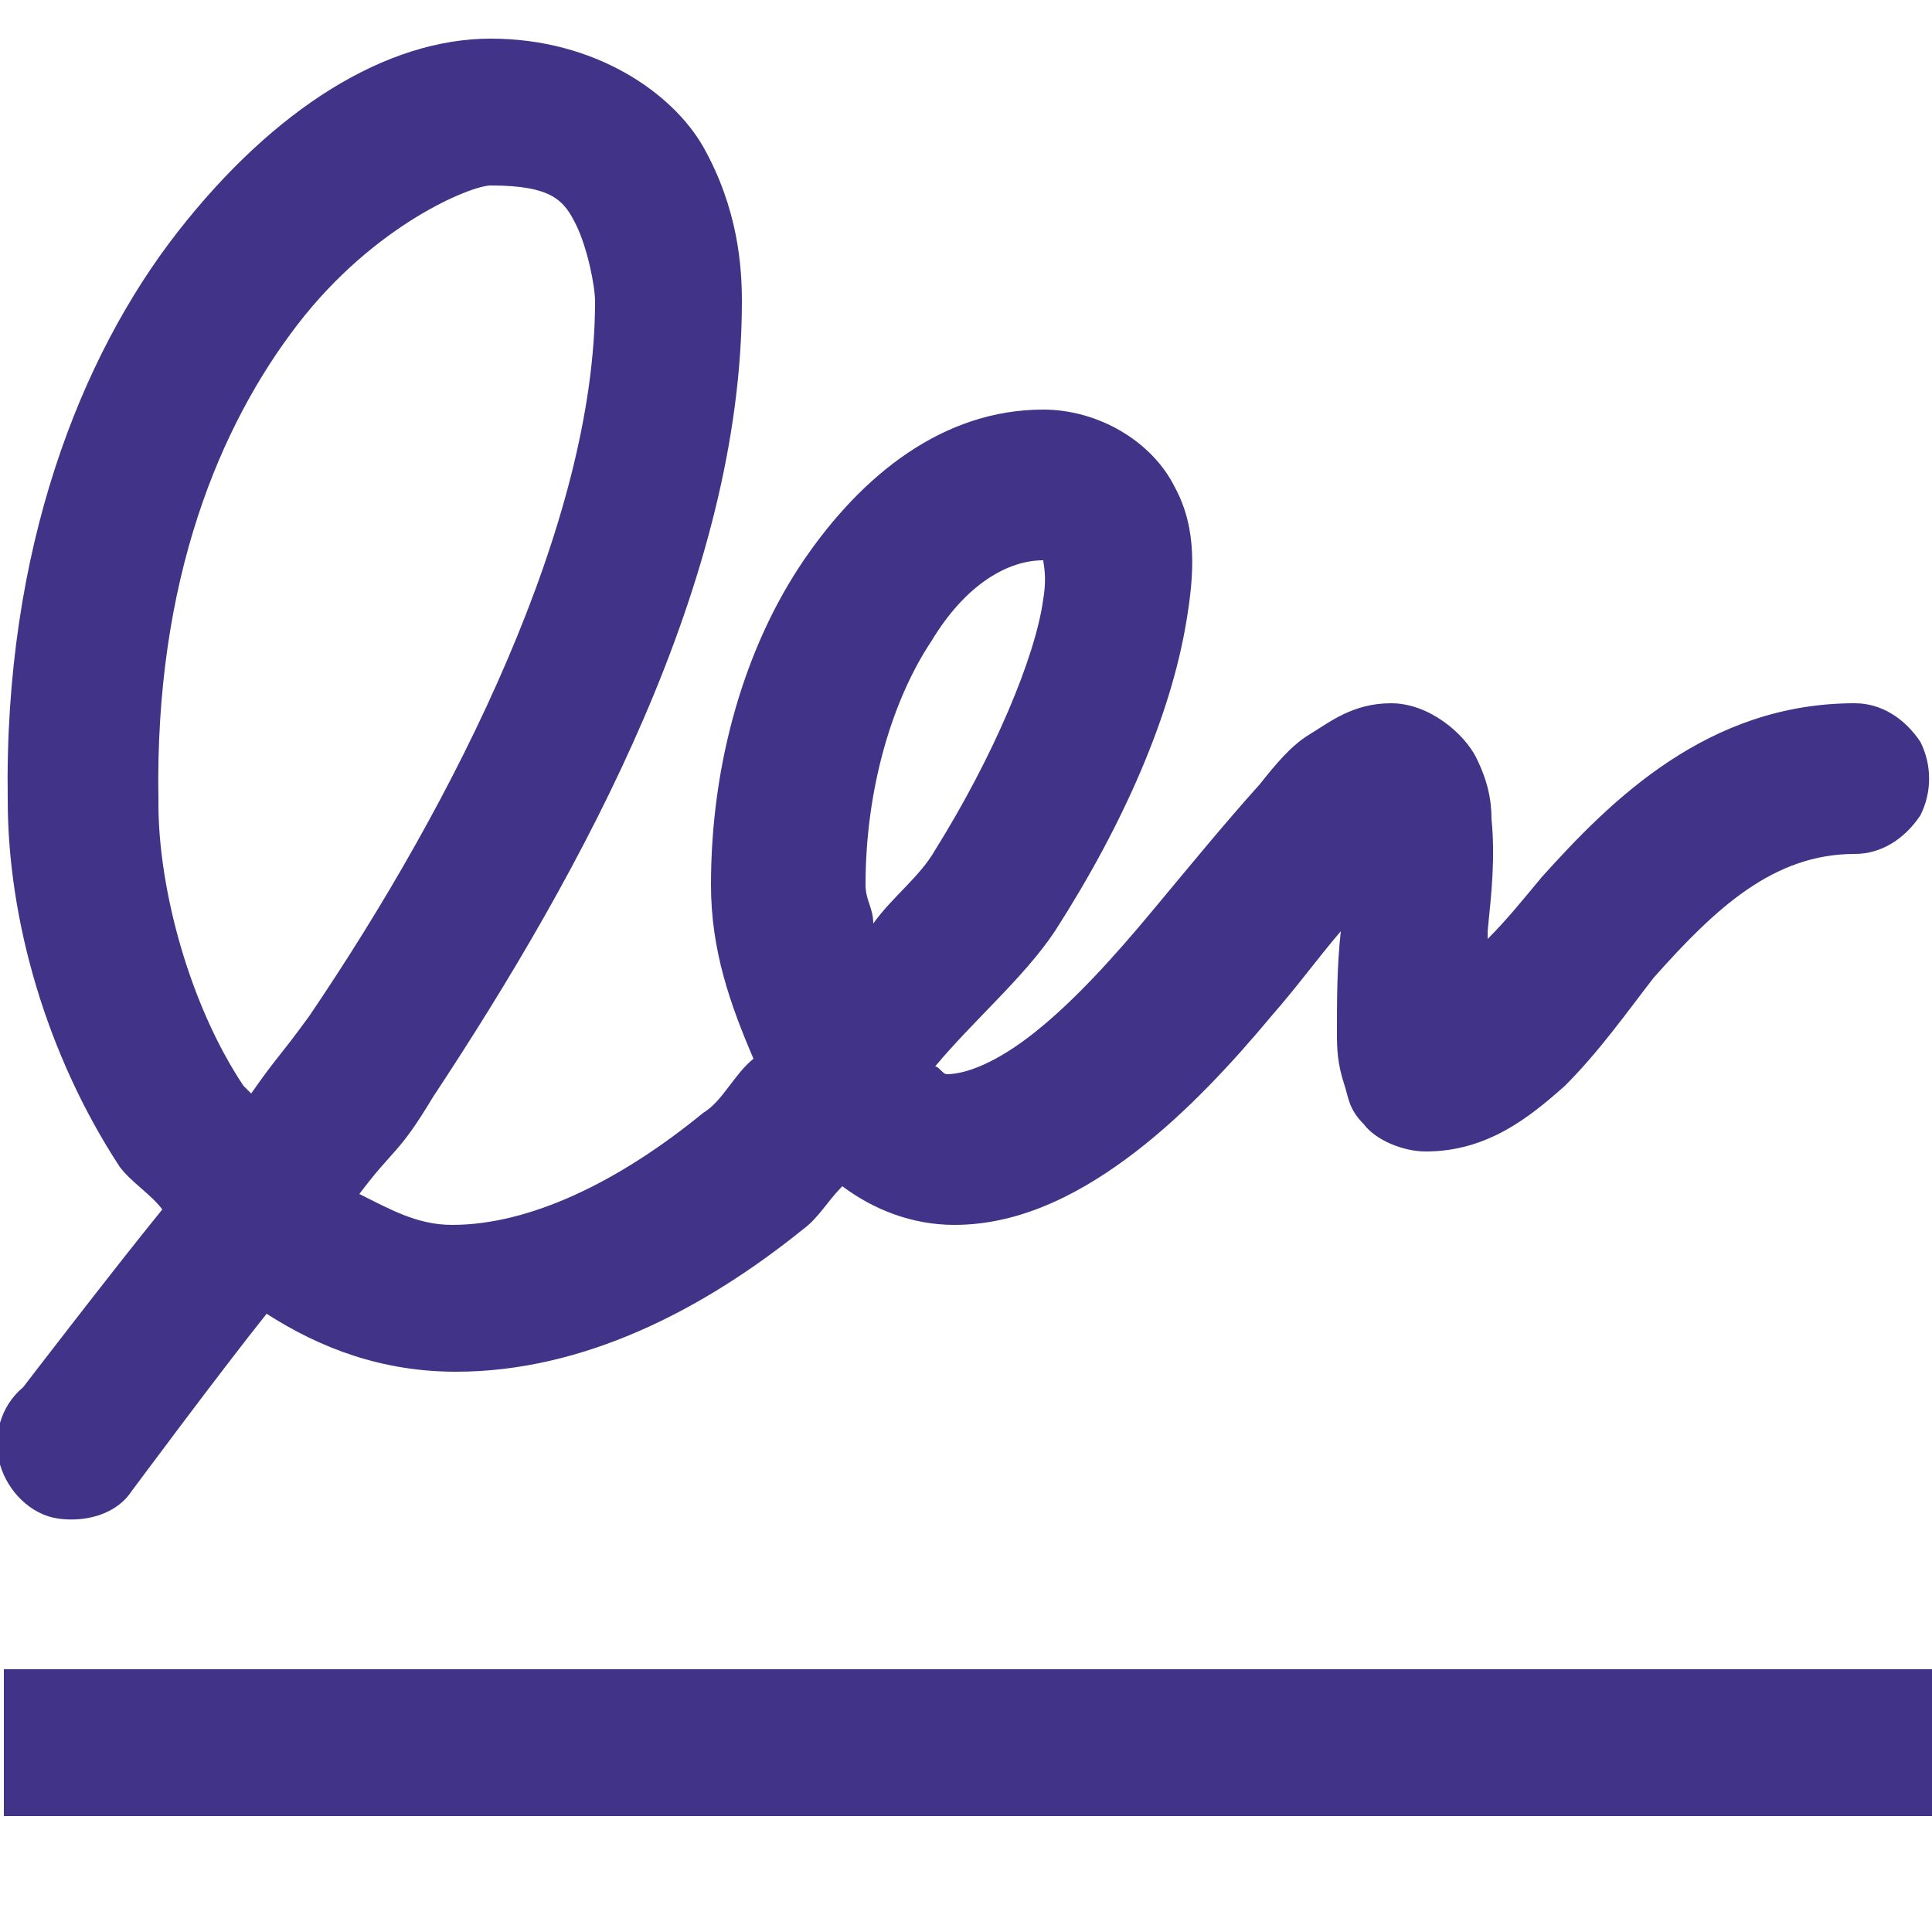 <?xml version="1.0" encoding="utf-8"?>
<!-- Generator: Adobe Illustrator 22.1.0, SVG Export Plug-In . SVG Version: 6.00 Build 0)  -->
<svg version="1.1" id="Calque_1" xmlns="http://www.w3.org/2000/svg" xmlns:xlink="http://www.w3.org/1999/xlink" x="0px" y="0px"
	 viewBox="0 0 50 50" style="enable-background:new 0 0 50 50;" xml:space="preserve">
<style type="text/css">
	.st0{fill:#413388;}
</style>
<g id="surface1">
	<path class="st0" d="M12.7,1C10,1,7.1,2.8,4.6,6s-4.5,8.2-4.4,14.7c0,3.1,1,6.6,2.9,9.5c0.3,0.4,0.8,0.7,1.1,1.1
		c-1.3,1.6-3.6,4.6-3.6,4.6C0,36.4-0.2,37.2,0,37.9c0.2,0.7,0.8,1.3,1.5,1.4c0.7,0.1,1.5-0.1,1.9-0.7c0,0,2.3-3.1,3.5-4.6
		c1.4,0.9,3,1.5,4.9,1.5c3.3,0,6.4-1.6,9-3.7c0.4-0.3,0.6-0.7,1-1.1c0.8,0.6,1.8,1,2.9,1c1.8,0,3.4-0.9,4.7-1.9
		c1.3-1,2.5-2.3,3.5-3.5c0.7-0.8,1.2-1.5,1.8-2.2c-0.1,0.9-0.1,1.8-0.1,2.6c0,0.4,0,0.8,0.2,1.4c0.1,0.3,0.1,0.6,0.5,1
		c0.3,0.4,1,0.7,1.6,0.7c1.6,0,2.7-0.9,3.6-1.7c0.9-0.9,1.6-1.9,2.3-2.8c1.6-1.8,3.1-3.2,5.2-3.2c0.7,0,1.3-0.4,1.7-1
		c0.3-0.6,0.3-1.3,0-1.9c-0.4-0.6-1-1-1.7-1c-3.8,0-6.3,2.5-8.1,4.5c-0.5,0.6-0.9,1.1-1.4,1.6c0-0.1,0-0.1,0-0.2
		c0.1-1,0.2-1.9,0.1-2.9c0-0.5-0.1-1-0.4-1.6c-0.3-0.6-1.2-1.4-2.2-1.4c-1,0-1.6,0.5-2.1,0.8s-0.9,0.8-1.3,1.3
		c-0.9,1-1.8,2.1-2.8,3.3c-1,1.2-2,2.3-3,3.1c-1,0.8-1.8,1.1-2.3,1.1c-0.1,0-0.2-0.2-0.3-0.2c1-1.2,2.3-2.3,3.1-3.5
		c1.8-2.8,3-5.6,3.4-8c0.2-1.2,0.3-2.4-0.3-3.5c-0.6-1.2-2-2-3.4-2c-2.6,0-4.7,1.7-6.2,3.9c-1.5,2.2-2.4,5.2-2.4,8.4
		c0,1.7,0.5,3.1,1.1,4.5c-0.5,0.4-0.8,1.1-1.3,1.4c-2.2,1.8-4.5,2.9-6.5,2.9c-0.9,0-1.6-0.4-2.4-0.8c0.9-1.2,1-1,1.9-2.5
		c3.9-5.9,8-13.4,8-20.6c0-0.9-0.1-2.4-1-4C17.4,2.4,15.4,1,12.7,1z M12.7,4.8c1.6,0,1.9,0.4,2.2,1c0.3,0.6,0.5,1.6,0.5,2
		c0,5.7-3.6,12.9-7.4,18.5c-0.8,1.1-0.8,1-1.5,2c-0.1-0.1-0.1-0.1-0.2-0.2C4.9,26,4.1,23,4.1,20.8c0,0,0,0,0-0.1
		C4,15,5.7,11,7.7,8.4S12.2,4.8,12.7,4.8z M27,14.5c0,0.1,0.1,0.4,0,1c-0.2,1.5-1.3,4.1-2.8,6.5c-0.4,0.7-1.1,1.2-1.6,1.9
		c0-0.4-0.2-0.6-0.2-1c0-2.5,0.7-4.8,1.7-6.3C25,15.1,26.1,14.5,27,14.5z M0.1,43.2V47h49.9v-3.8H0.1z"/>
</g>
</svg>
